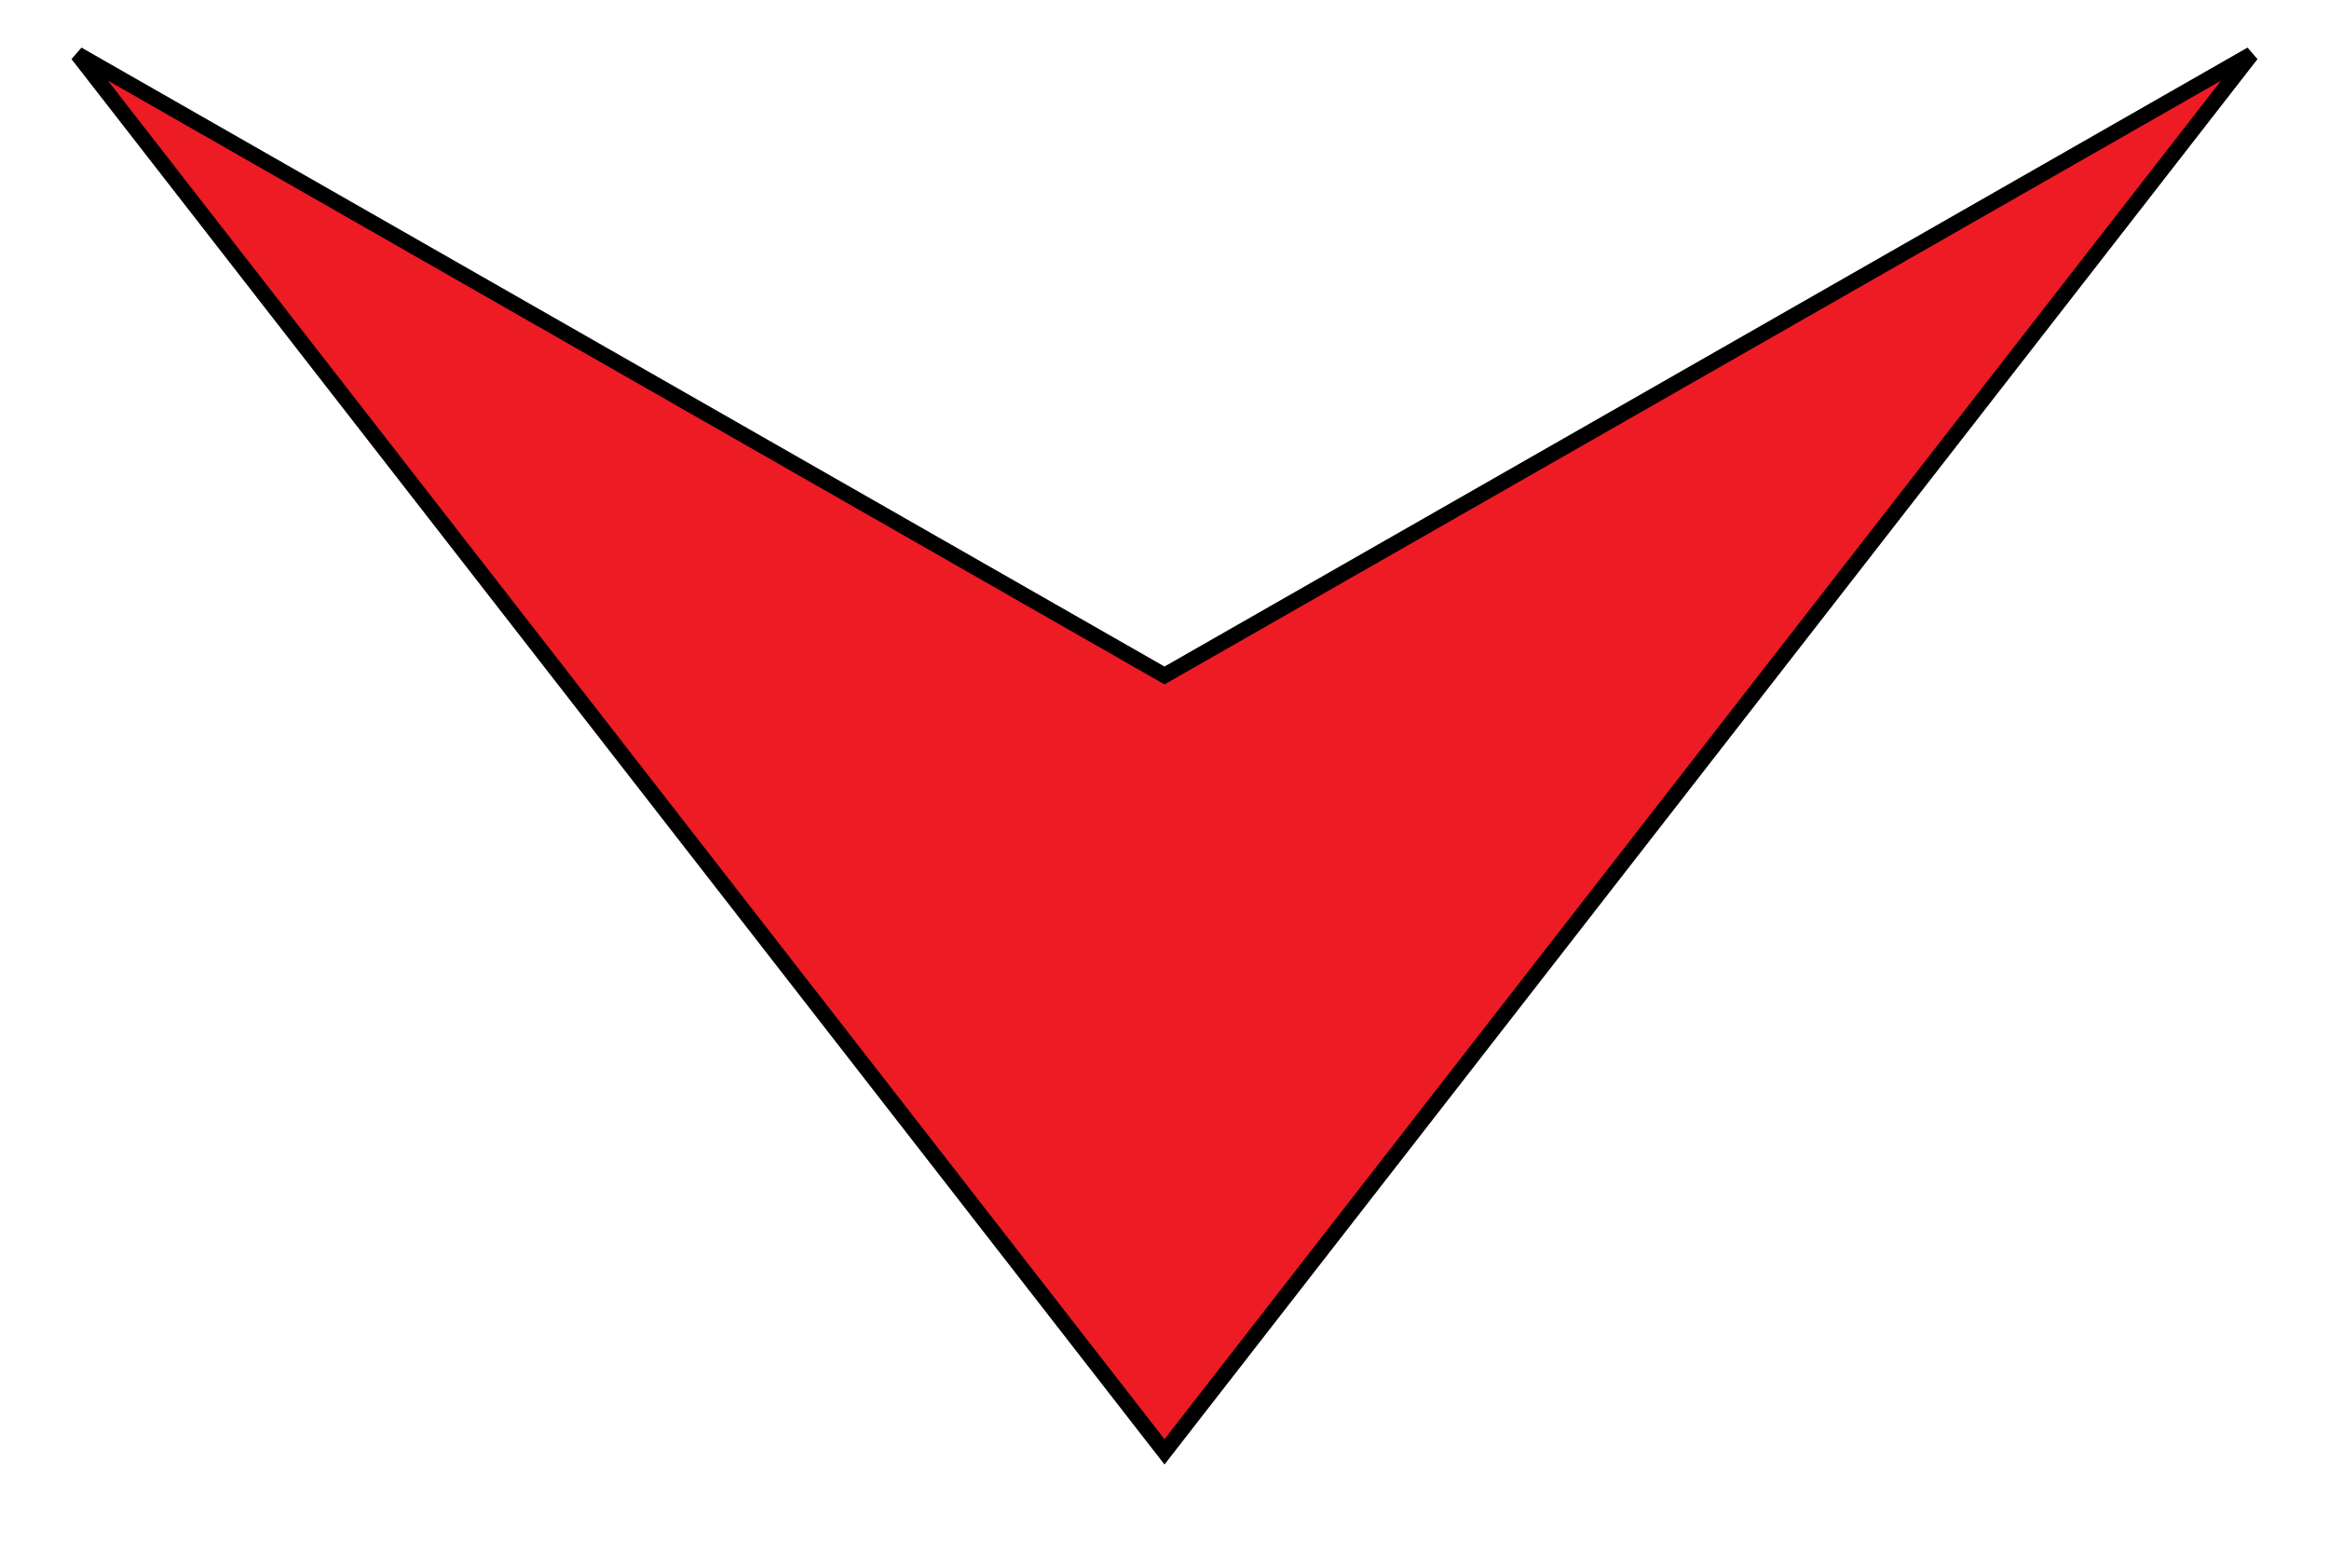 <?xml version="1.0" encoding="UTF-8" standalone="no"?>
<!-- Created with Inkscape (http://www.inkscape.org/) -->

<svg
   xmlns:dc="http://purl.org/dc/elements/1.1/"
   xmlns:cc="http://creativecommons.org/ns#"
   xmlns:rdf="http://www.w3.org/1999/02/22-rdf-syntax-ns#"
   xmlns:svg="http://www.w3.org/2000/svg"
   xmlns="http://www.w3.org/2000/svg"
   version="1.1"
   width="150"
   height="101"
   id="svg2">
  <defs
     id="defs6" />
  <path
     d="m 75,93.5 -70,-90 70,40 70,-40 z"
     id="path2989"
     style="fill:#ed1b24;fill-opacity:1;stroke:#000000;stroke-width:1px;stroke-linecap:butt;stroke-linejoin:miter;stroke-opacity:1" />
</svg>
